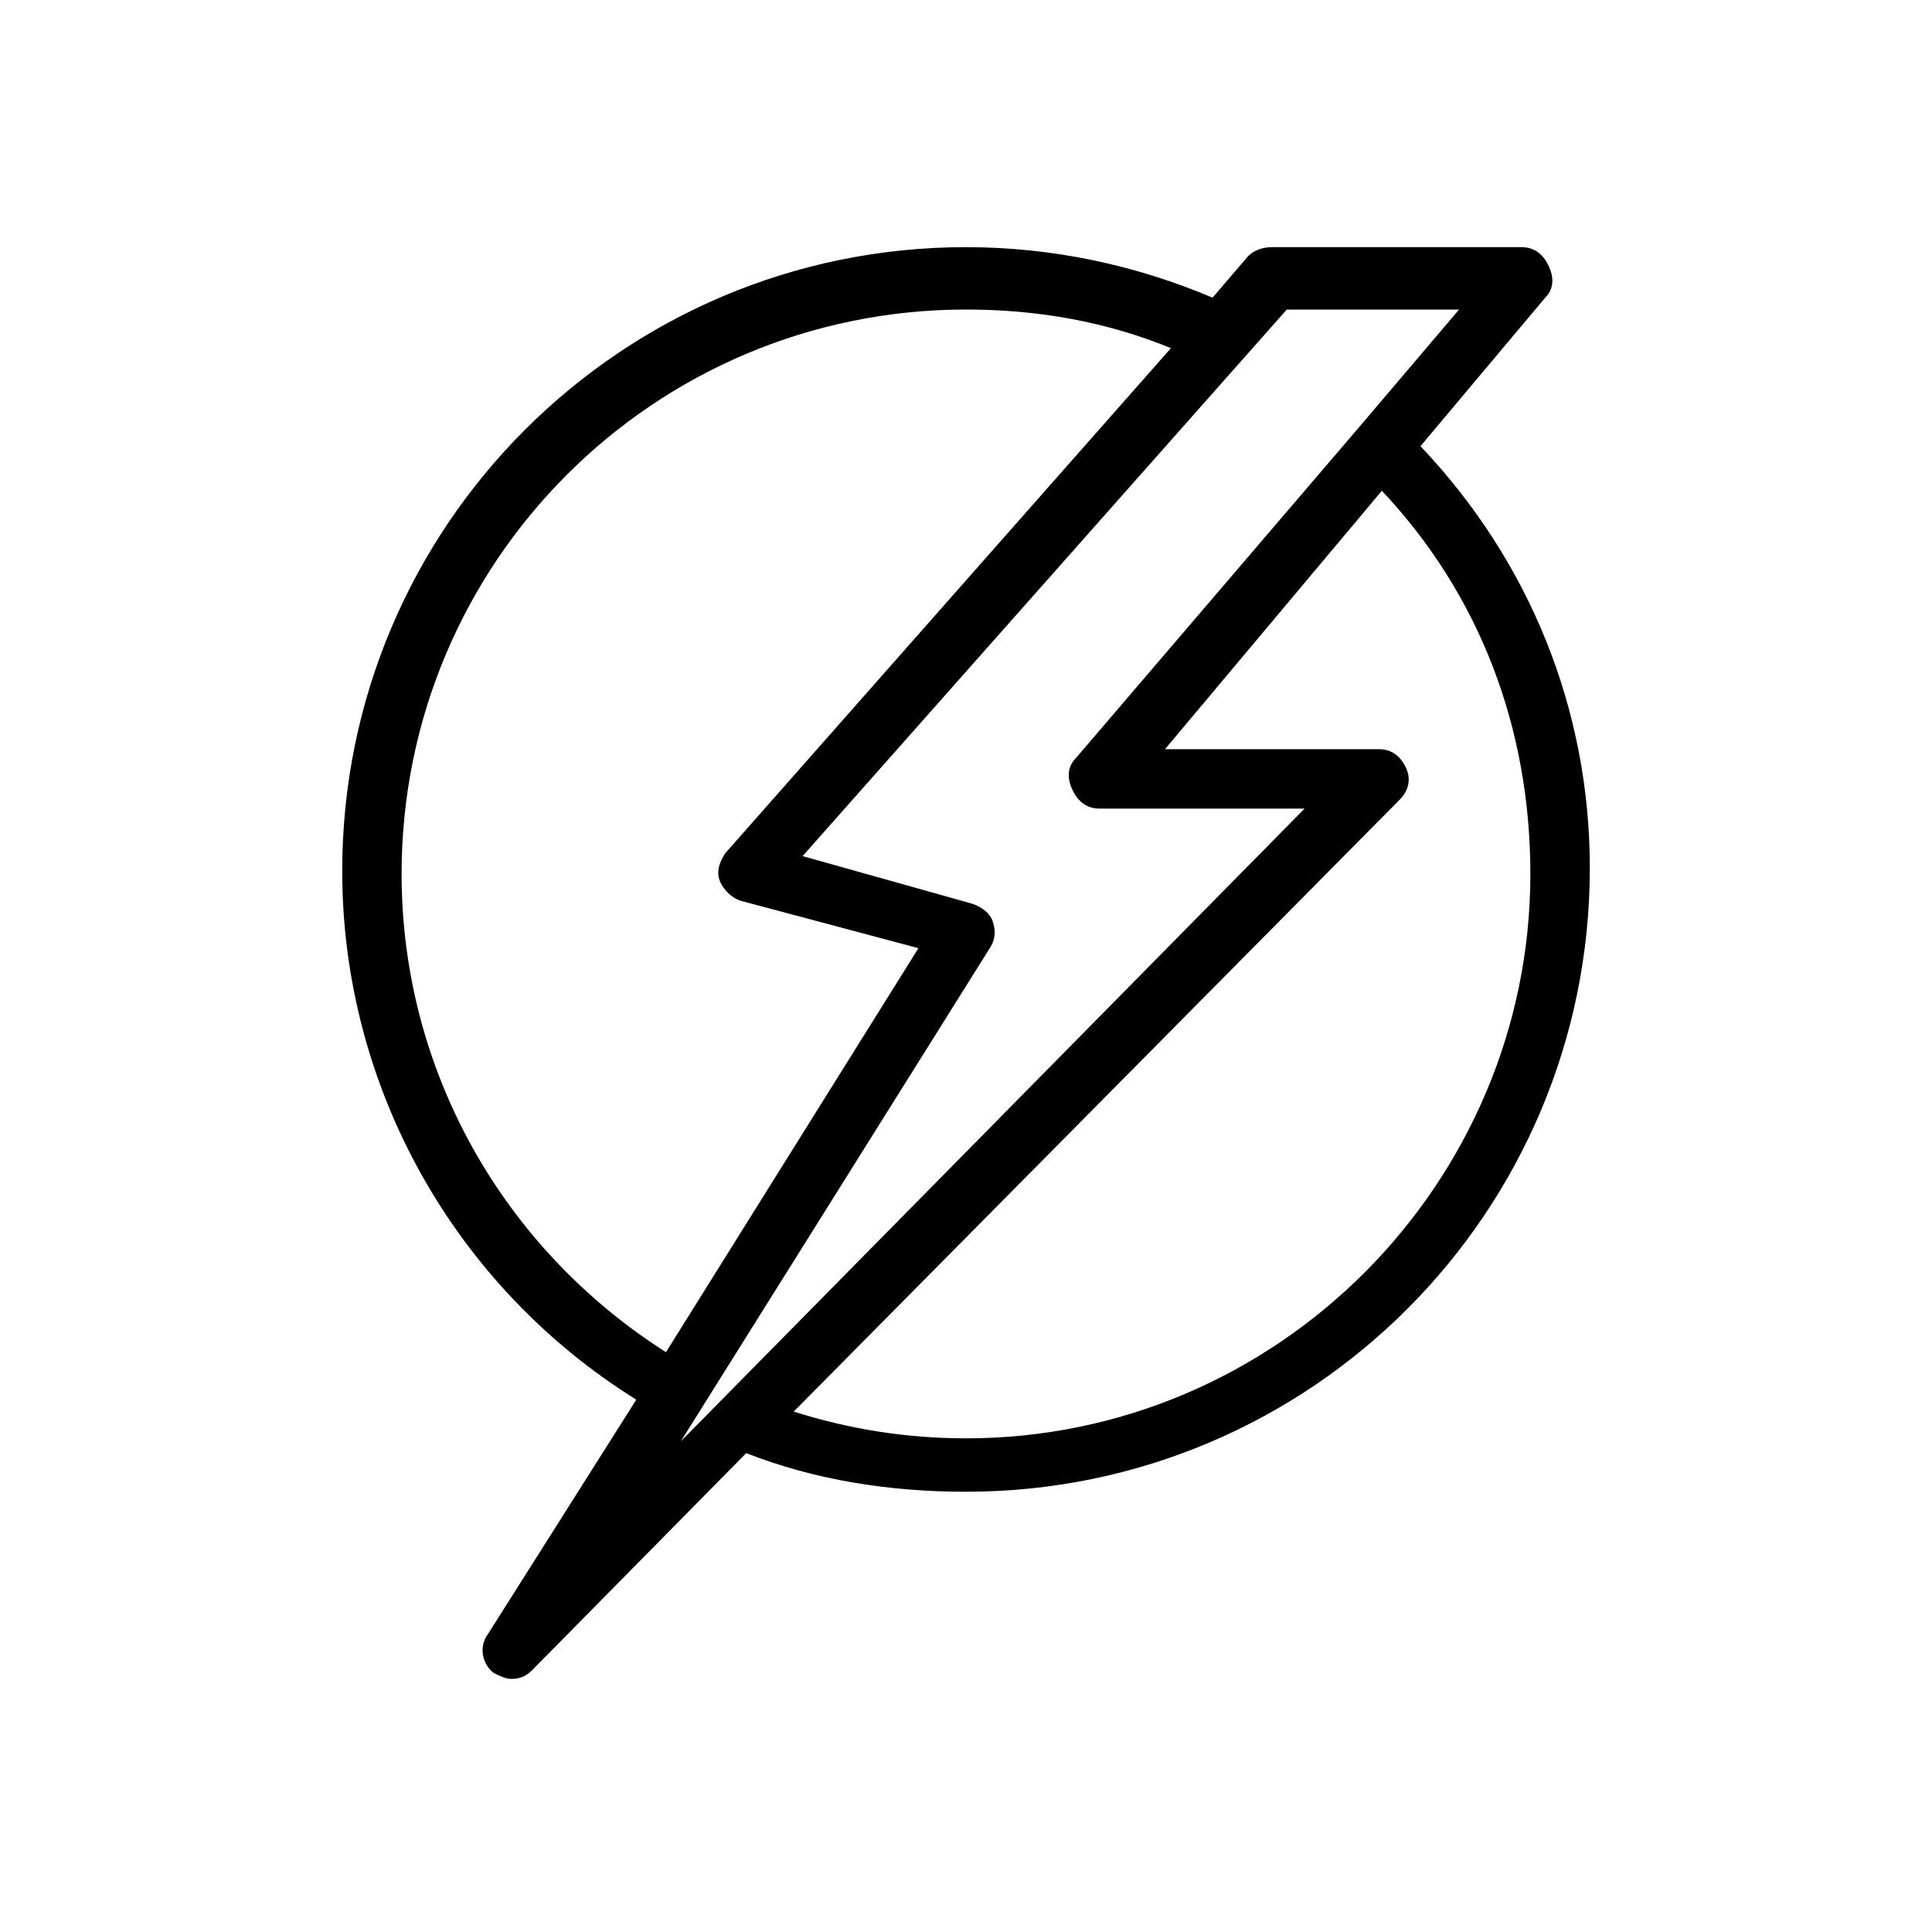 <?xml version="1.0" encoding="UTF-8"?>
<!-- The Best Svg Icon site in the world: iconSvg.co, Visit us! https://iconsvg.co -->
<svg fill="#000000" width="800px" height="800px" version="1.1" viewBox="144 144 512 512" xmlns="http://www.w3.org/2000/svg">
 <path d="m520.44 262.24 33.062-39.359c2.363-2.363 2.363-5.512 0.789-8.66s-3.938-4.723-7.086-4.723h-66.125c-2.363 0-4.723 0.789-6.297 2.363l-9.445 11.02c-20.469-8.66-42.508-13.383-65.336-13.383-91.316 0-165.31 73.996-165.31 165.31 0 57.465 29.914 110.21 77.934 140.12l-39.359 62.188c-2.363 3.148-1.574 7.871 1.574 10.234 1.574 0.789 3.148 1.574 4.723 1.574 2.363 0 3.938-0.789 5.512-2.363l56.68-57.465c18.105 7.086 37.785 10.234 58.254 10.234 91.316 0 165.31-73.996 165.31-165.31-0.008-41.719-15.754-81.082-44.879-111.78zm-199.95 240.1c-43.297-27.551-70.062-74.785-70.062-126.74 0-82.656 66.914-149.57 149.57-149.57 18.895 0 37 3.148 54.316 10.234l-118.08 133.82c-1.574 2.363-2.363 4.723-1.574 7.086 0.789 2.363 3.148 4.723 5.512 5.512l47.23 12.594zm85.805-107.06c1.574-2.363 1.574-4.723 0.789-7.086-0.789-2.363-3.148-3.938-5.512-4.723l-44.871-12.594 128.31-144.84h45.656l-26.766 31.488-74.781 87.379c-2.363 2.363-2.363 5.512-0.789 8.66 1.574 3.148 3.938 4.723 7.086 4.723h54.316l-165.31 167.68zm-6.297 129.89c-15.742 0-30.699-2.363-45.656-7.086l160.59-162.16c2.363-2.363 3.148-5.512 1.574-8.66-1.574-3.148-3.938-4.723-7.086-4.723h-56.68l57.465-68.484c25.977 27.551 39.359 62.977 39.359 101.55 0 81.867-66.91 149.57-149.57 149.57z"/>
</svg>